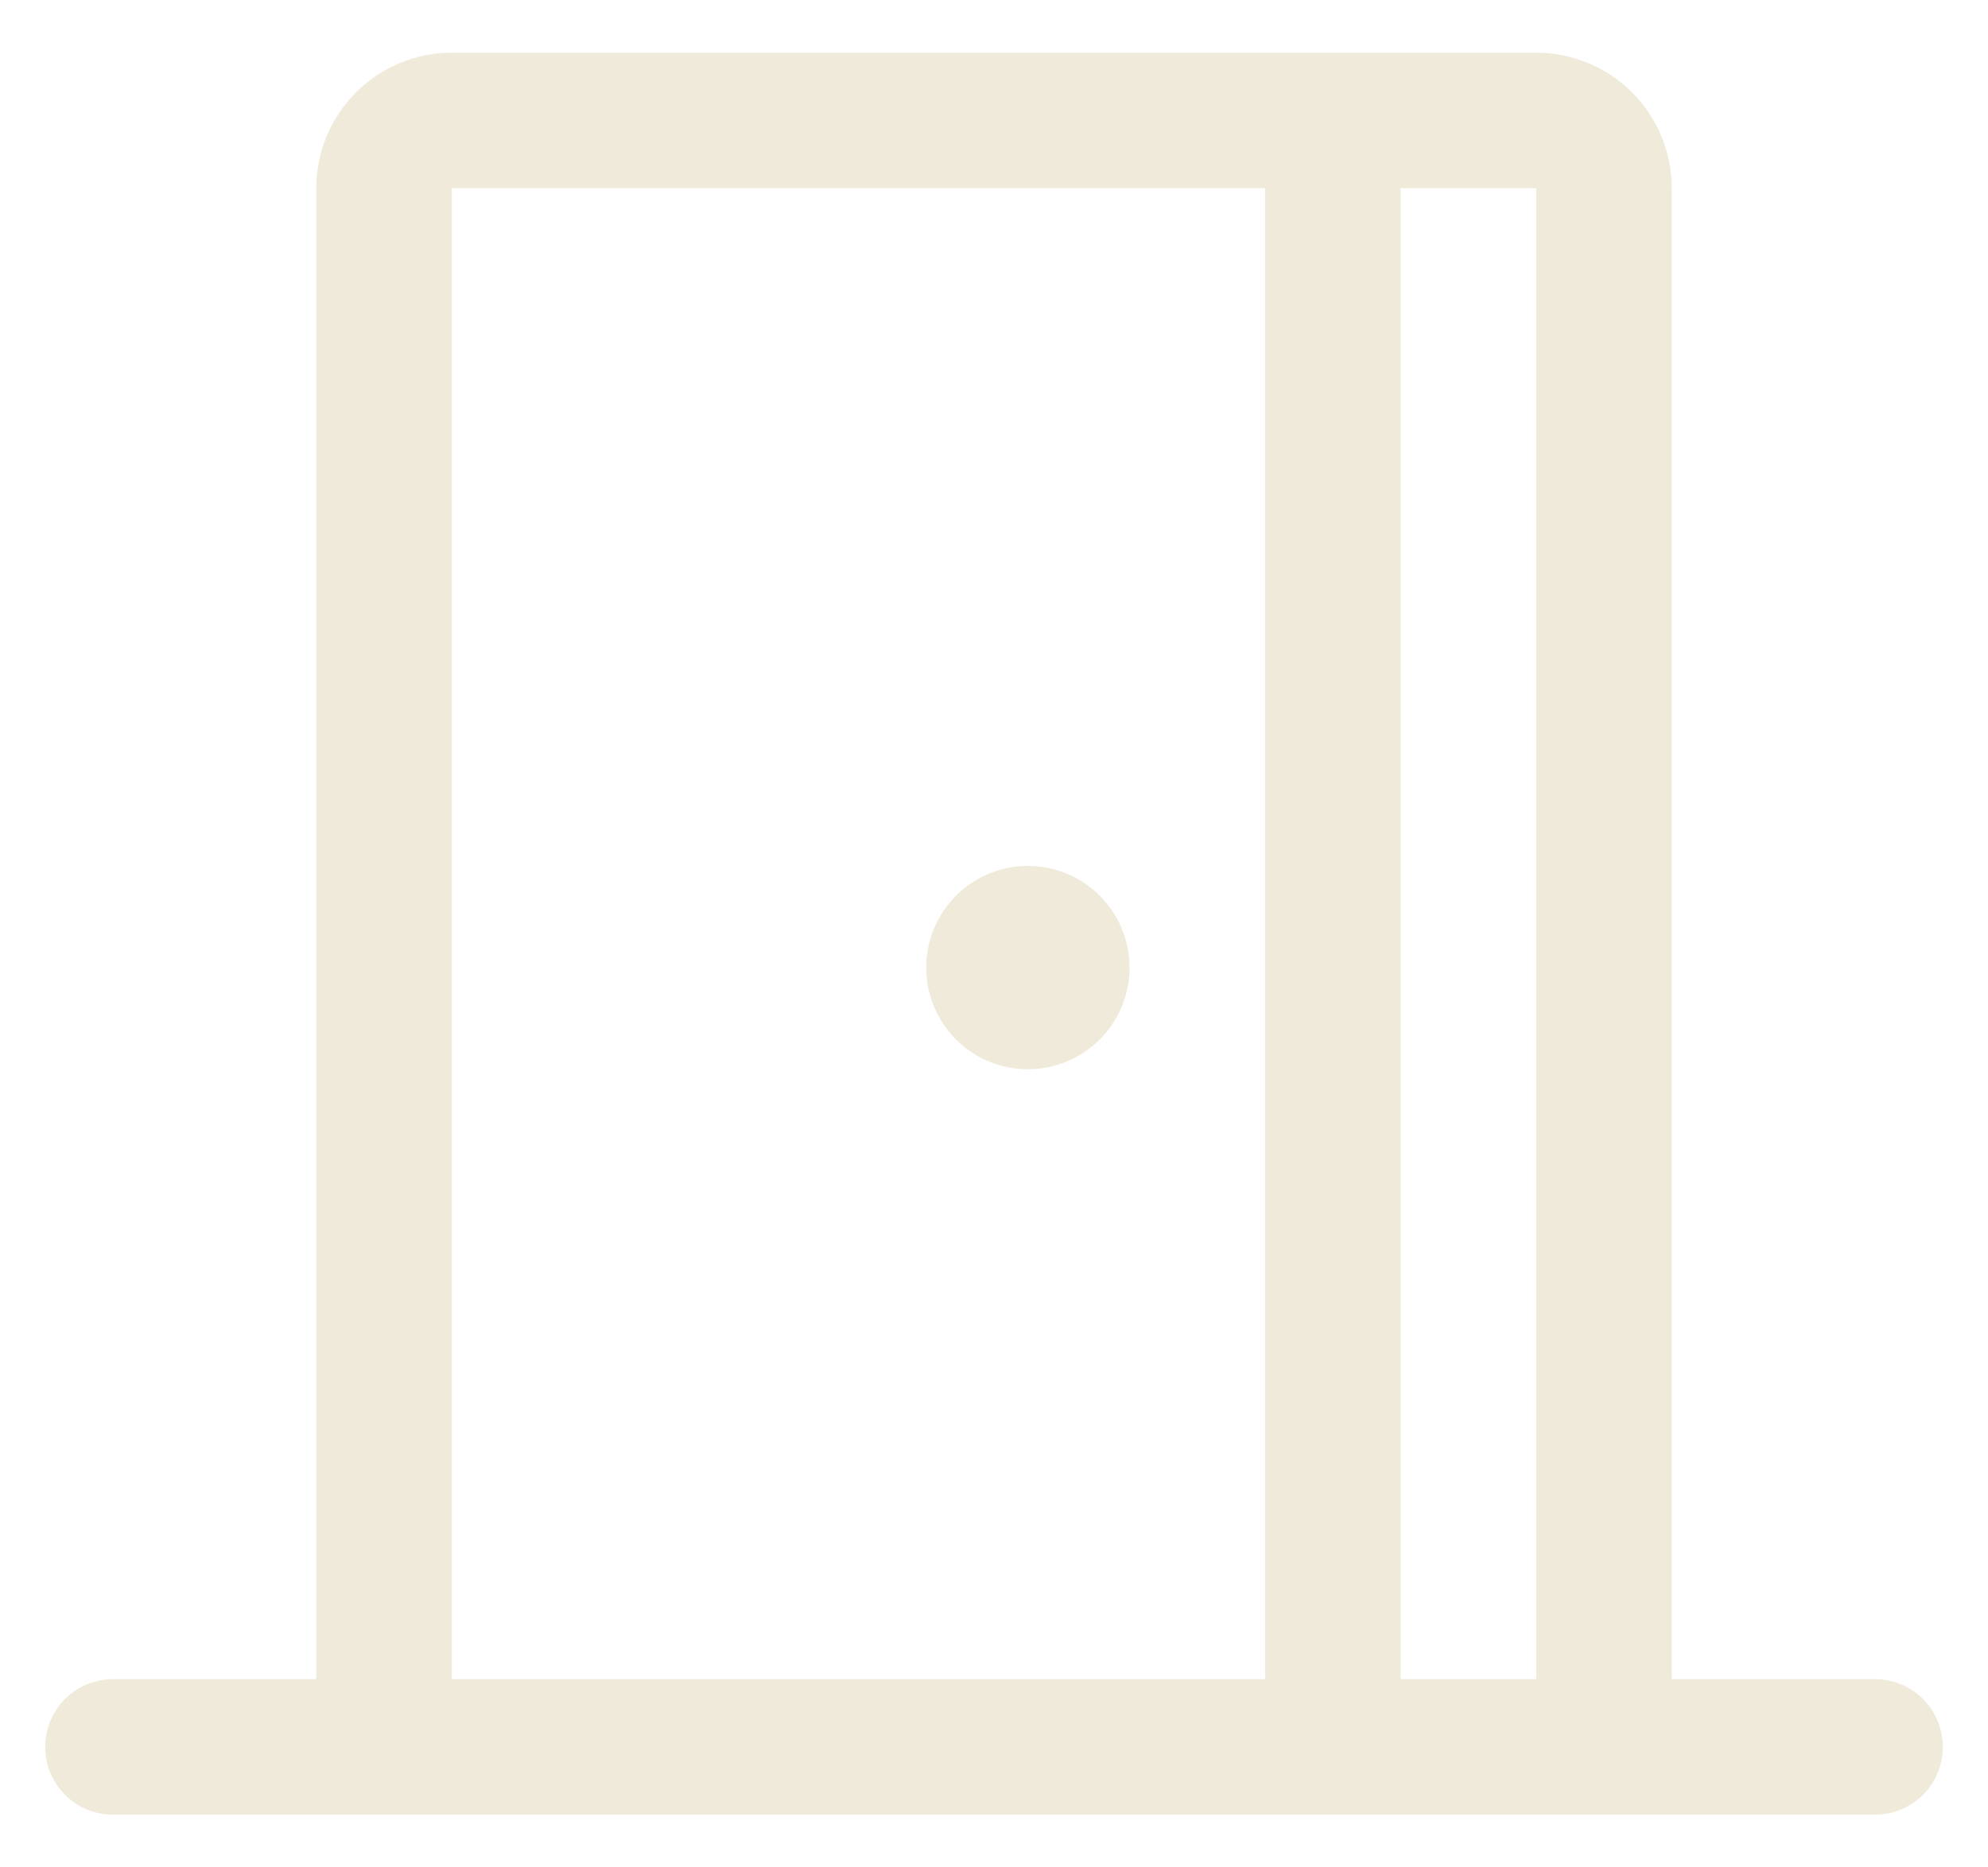 <?xml version="1.0" encoding="utf-8"?>
<svg xmlns="http://www.w3.org/2000/svg" width="33" height="31" viewBox="0 0 33 31" fill="none">
<path d="M31.125 27.875H27.75V3.125C27.75 2.528 27.513 1.956 27.091 1.534C26.669 1.112 26.097 0.875 25.5 0.875H7.5C6.903 0.875 6.331 1.112 5.909 1.534C5.487 1.956 5.25 2.528 5.25 3.125V27.875H1.875C1.577 27.875 1.29 27.994 1.079 28.204C0.869 28.416 0.75 28.702 0.75 29C0.75 29.298 0.869 29.584 1.079 29.796C1.29 30.006 1.577 30.125 1.875 30.125H31.125C31.423 30.125 31.709 30.006 31.921 29.796C32.132 29.584 32.25 29.298 32.25 29C32.25 28.702 32.132 28.416 31.921 28.204C31.709 27.994 31.423 27.875 31.125 27.875ZM25.5 3.125V27.875H23.25V3.125H25.5ZM7.5 3.125H21V27.875H7.5V3.125ZM18.75 16.062C18.75 16.396 18.651 16.723 18.466 17C18.28 17.277 18.017 17.494 17.708 17.622C17.4 17.749 17.061 17.783 16.733 17.718C16.406 17.652 16.105 17.492 15.869 17.256C15.633 17.02 15.473 16.719 15.407 16.392C15.342 16.064 15.376 15.725 15.504 15.417C15.631 15.108 15.848 14.845 16.125 14.659C16.402 14.474 16.729 14.375 17.062 14.375C17.51 14.375 17.939 14.553 18.256 14.869C18.572 15.186 18.75 15.615 18.75 16.062Z" fill="#EFEADA"/>
</svg>
